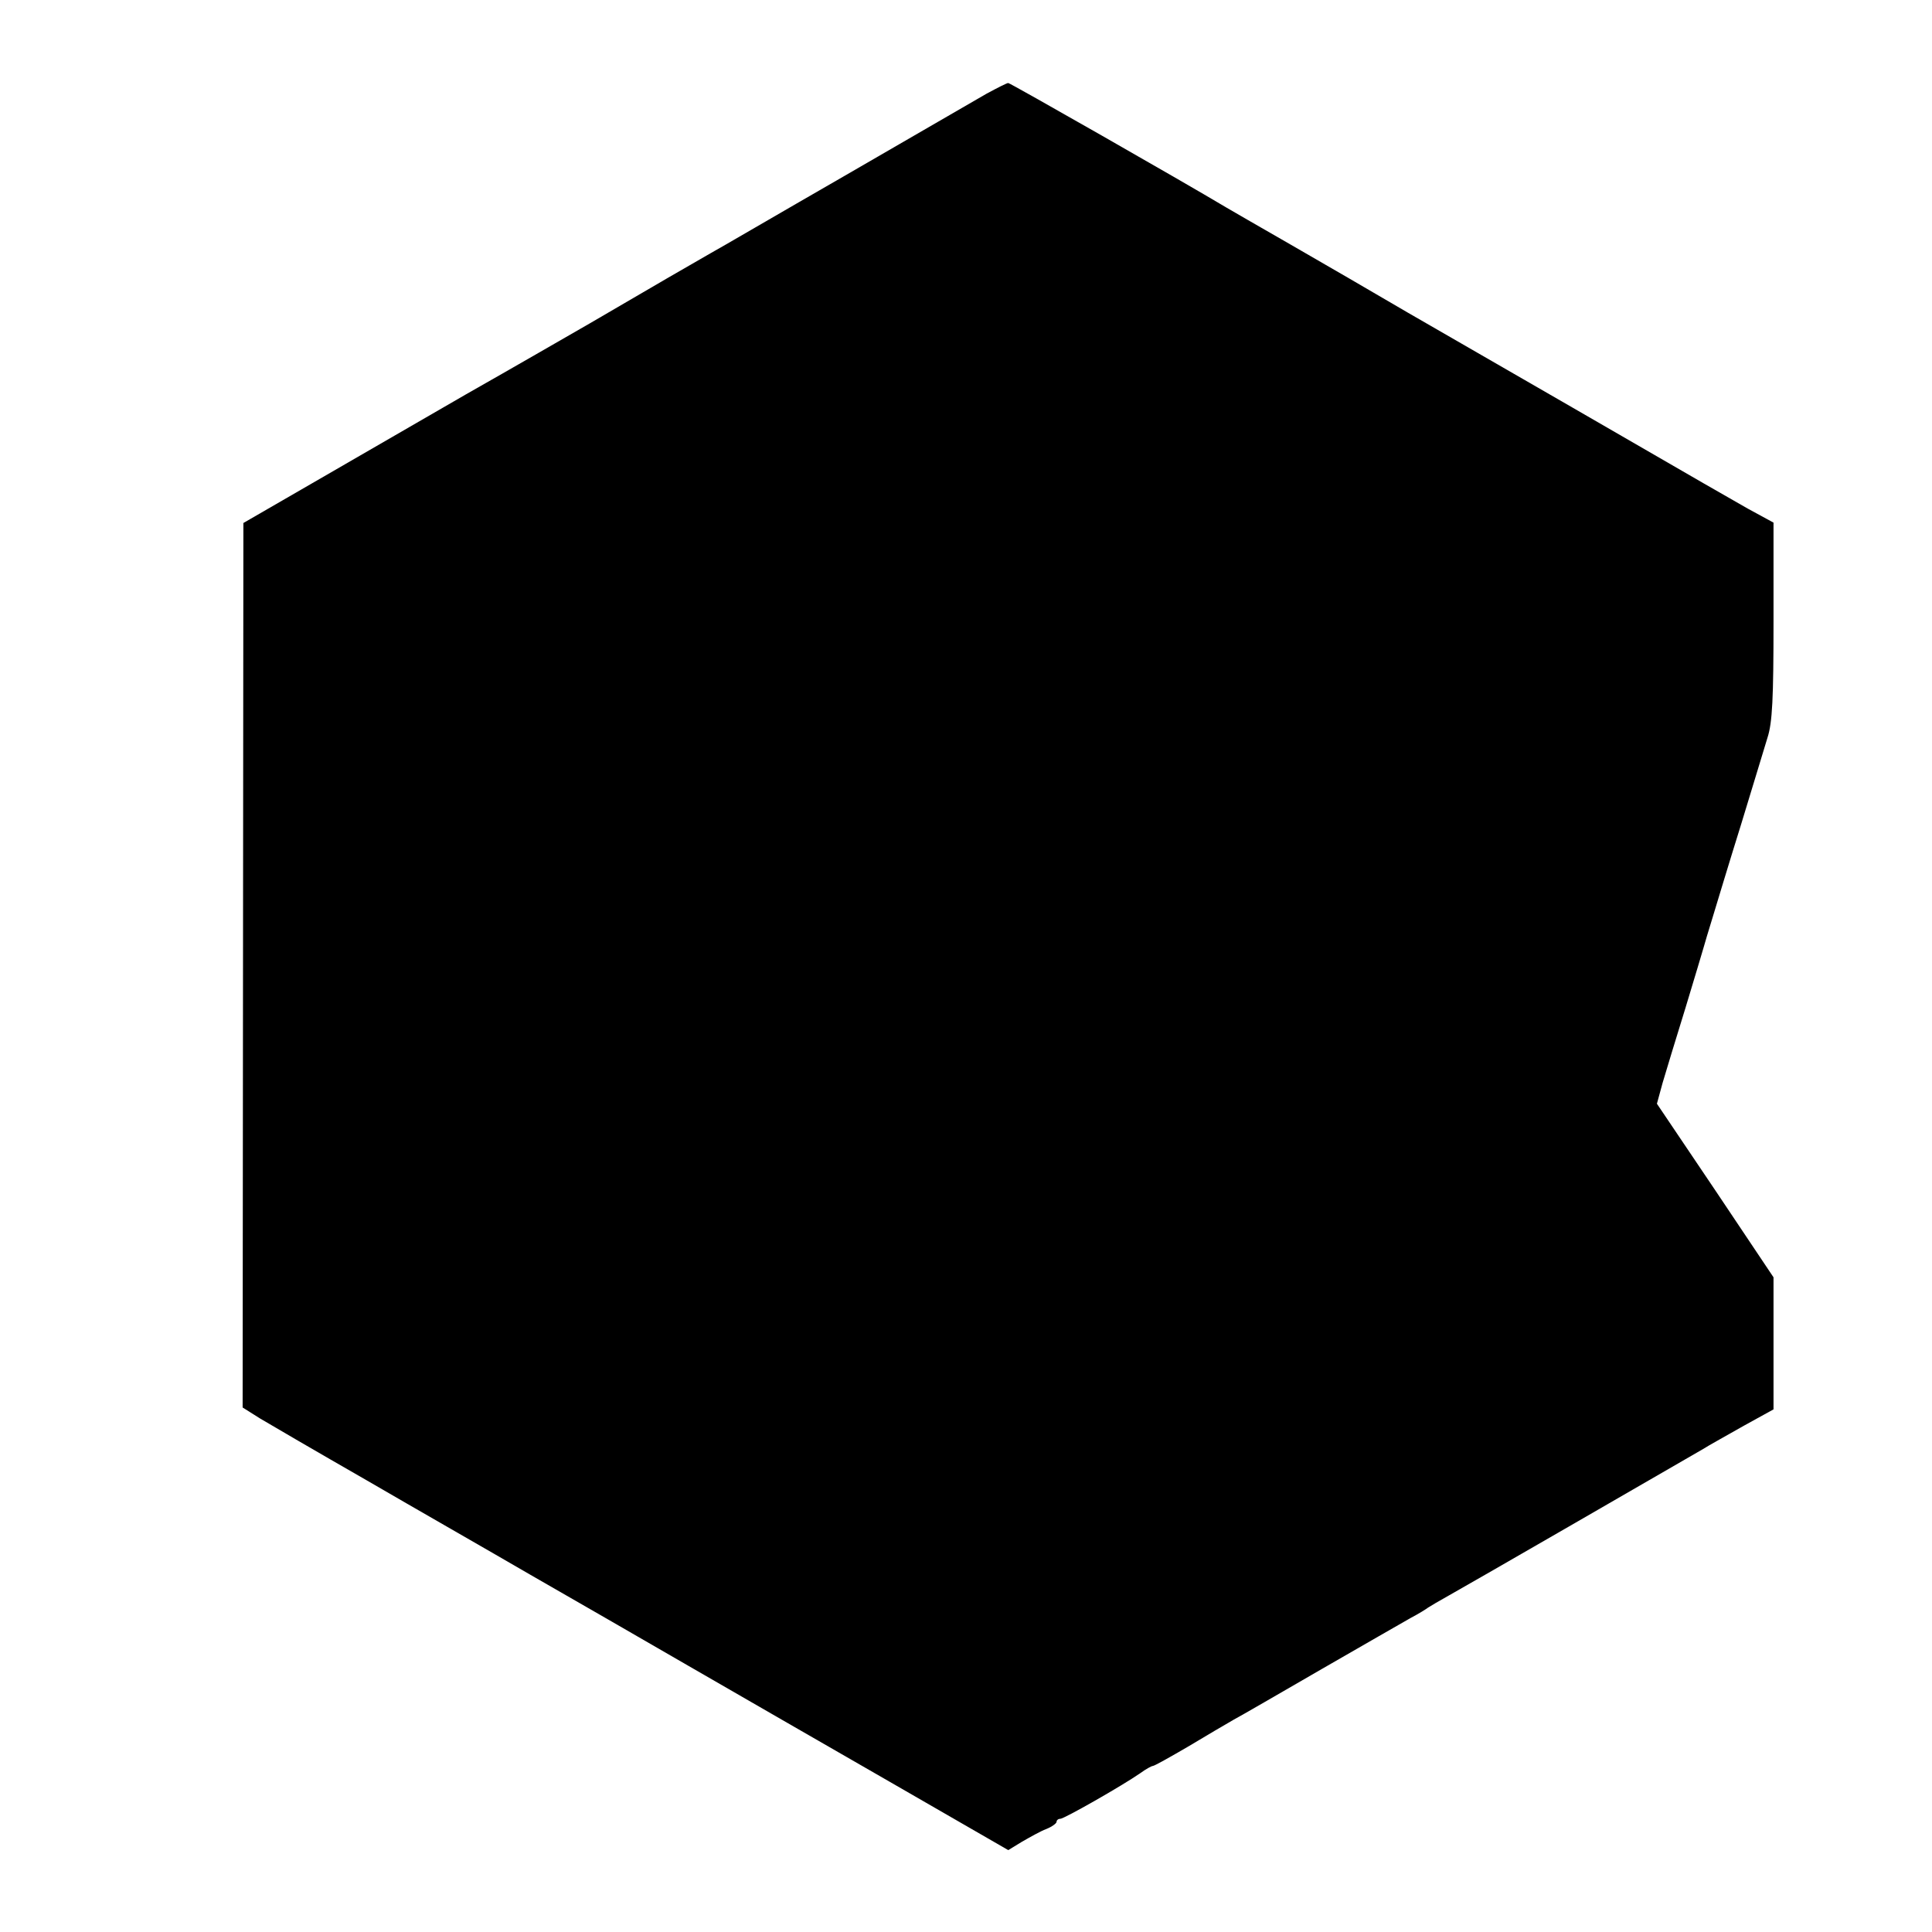 <?xml version="1.0" standalone="no"?>
<!DOCTYPE svg PUBLIC "-//W3C//DTD SVG 20010904//EN"
 "http://www.w3.org/TR/2001/REC-SVG-20010904/DTD/svg10.dtd">
<svg version="1.0" xmlns="http://www.w3.org/2000/svg"
 width="512pt" height="512pt" viewBox="0 0 512 512"
 preserveAspectRatio="xMidYMid meet">
<g transform="translate(0,512) scale(0.1,-0.1)"
fill="#000000" stroke="none">
<path d="M2615 4872 c-27 -16 -196 -113 -375 -217 -179 -103 -338 -196 -355
-205 -32 -18 -163 -94 -322 -187 -54 -31 -201 -116 -328 -188 -126 -73 -311
-180 -410 -237 l-180 -104 -1 -1172 -1 -1172 46 -29 c25 -15 152 -89 281 -163
129 -75 325 -187 435 -251 110 -63 299 -172 420 -242 121 -70 361 -208 533
-307 l314 -181 36 22 c21 12 49 28 65 34 15 6 27 15 27 19 0 4 4 8 10 8 10 0
163 87 212 121 15 11 30 19 33 19 4 0 45 23 93 51 48 29 103 61 122 72 19 10
124 71 233 134 110 63 215 124 235 135 21 11 42 24 47 28 6 4 30 18 55 32 40
22 582 335 670 386 19 12 70 40 112 64 l78 43 0 175 0 175 -154 230 -155 230
15 55 c9 30 36 120 61 200 24 80 46 152 48 160 2 8 13 44 24 80 11 36 44 146
75 245 30 99 62 203 70 230 13 40 16 103 16 310 l0 260 -68 37 c-37 21 -89 51
-117 67 -69 40 -597 345 -785 453 -85 50 -225 131 -310 180 -85 49 -162 93
-170 98 -117 70 -573 330 -578 330 -4 0 -29 -13 -57 -28z"/>
</g>
</svg>
